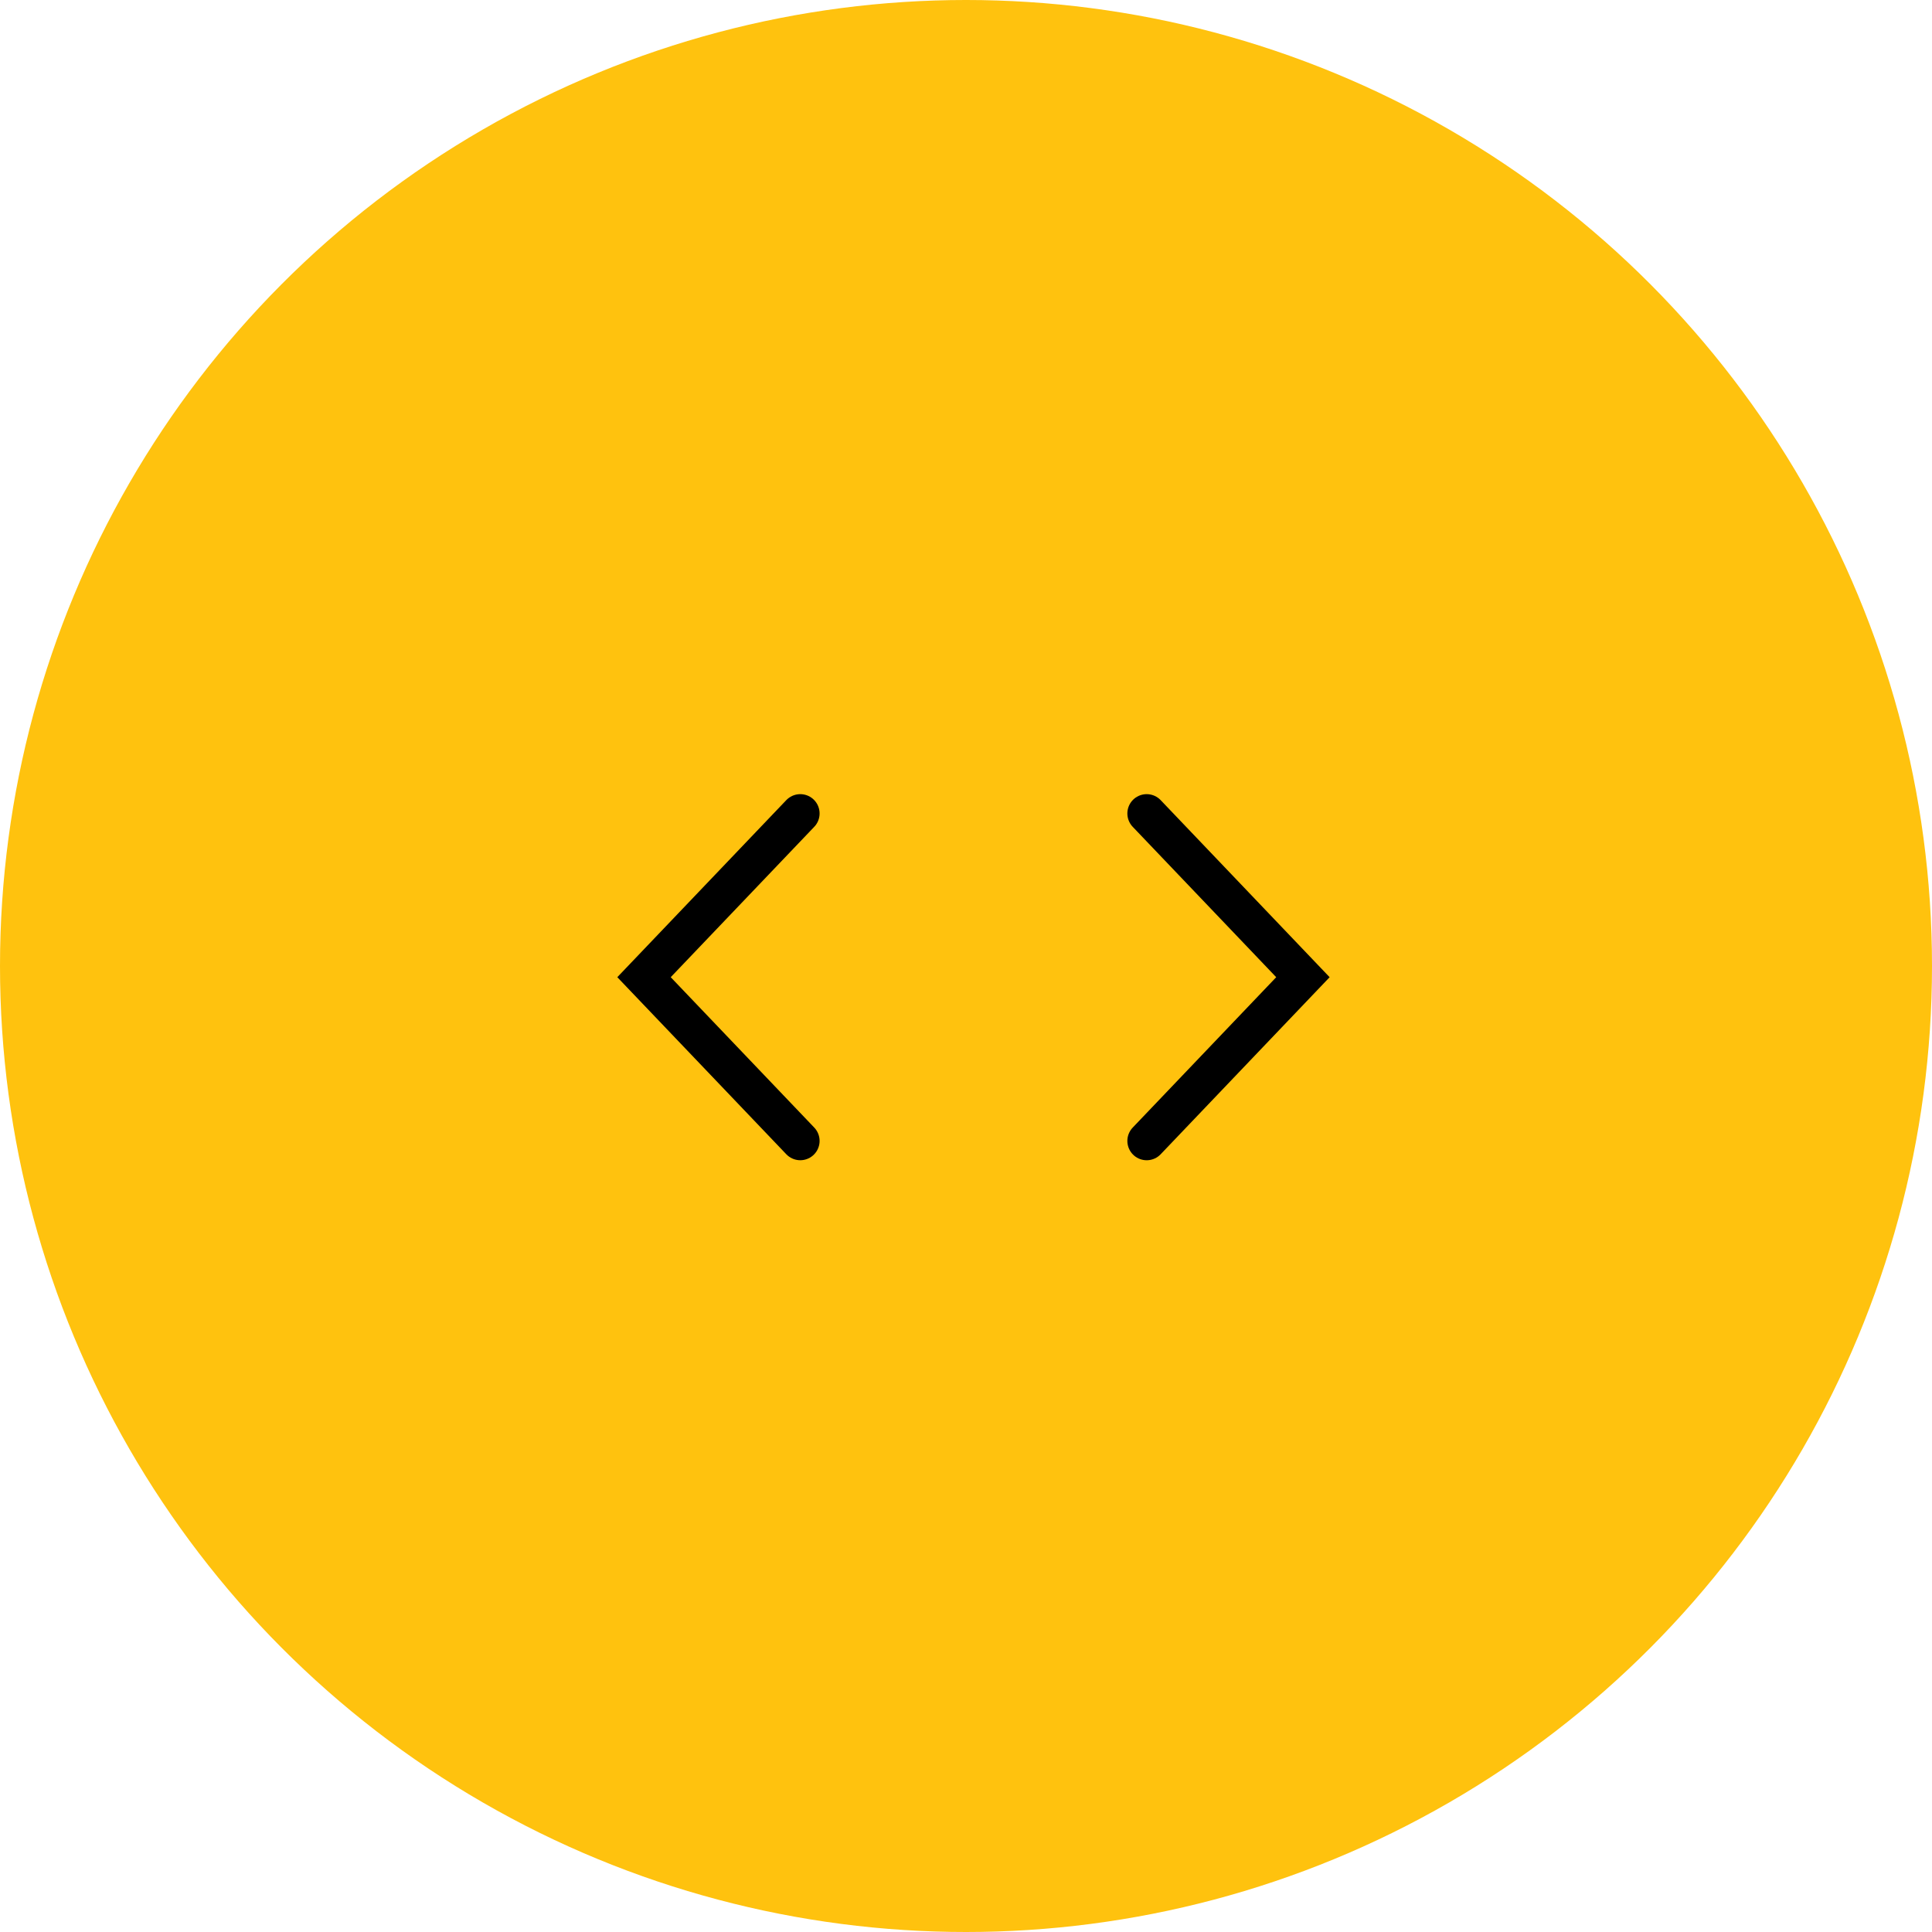 <svg width="100" height="100" viewBox="0 0 100 100" fill="none" xmlns="http://www.w3.org/2000/svg">
<circle cx="50" cy="50" r="50" fill="#FFC20E"/>
<path d="M41.422 42.105L33.334 50.579L41.422 59.053" stroke="black" stroke-width="2" stroke-linecap="round"/>
<path d="M59.352 42.105L67.439 50.58L59.352 59.054" stroke="black" stroke-width="2" stroke-linecap="round"/>
</svg>
